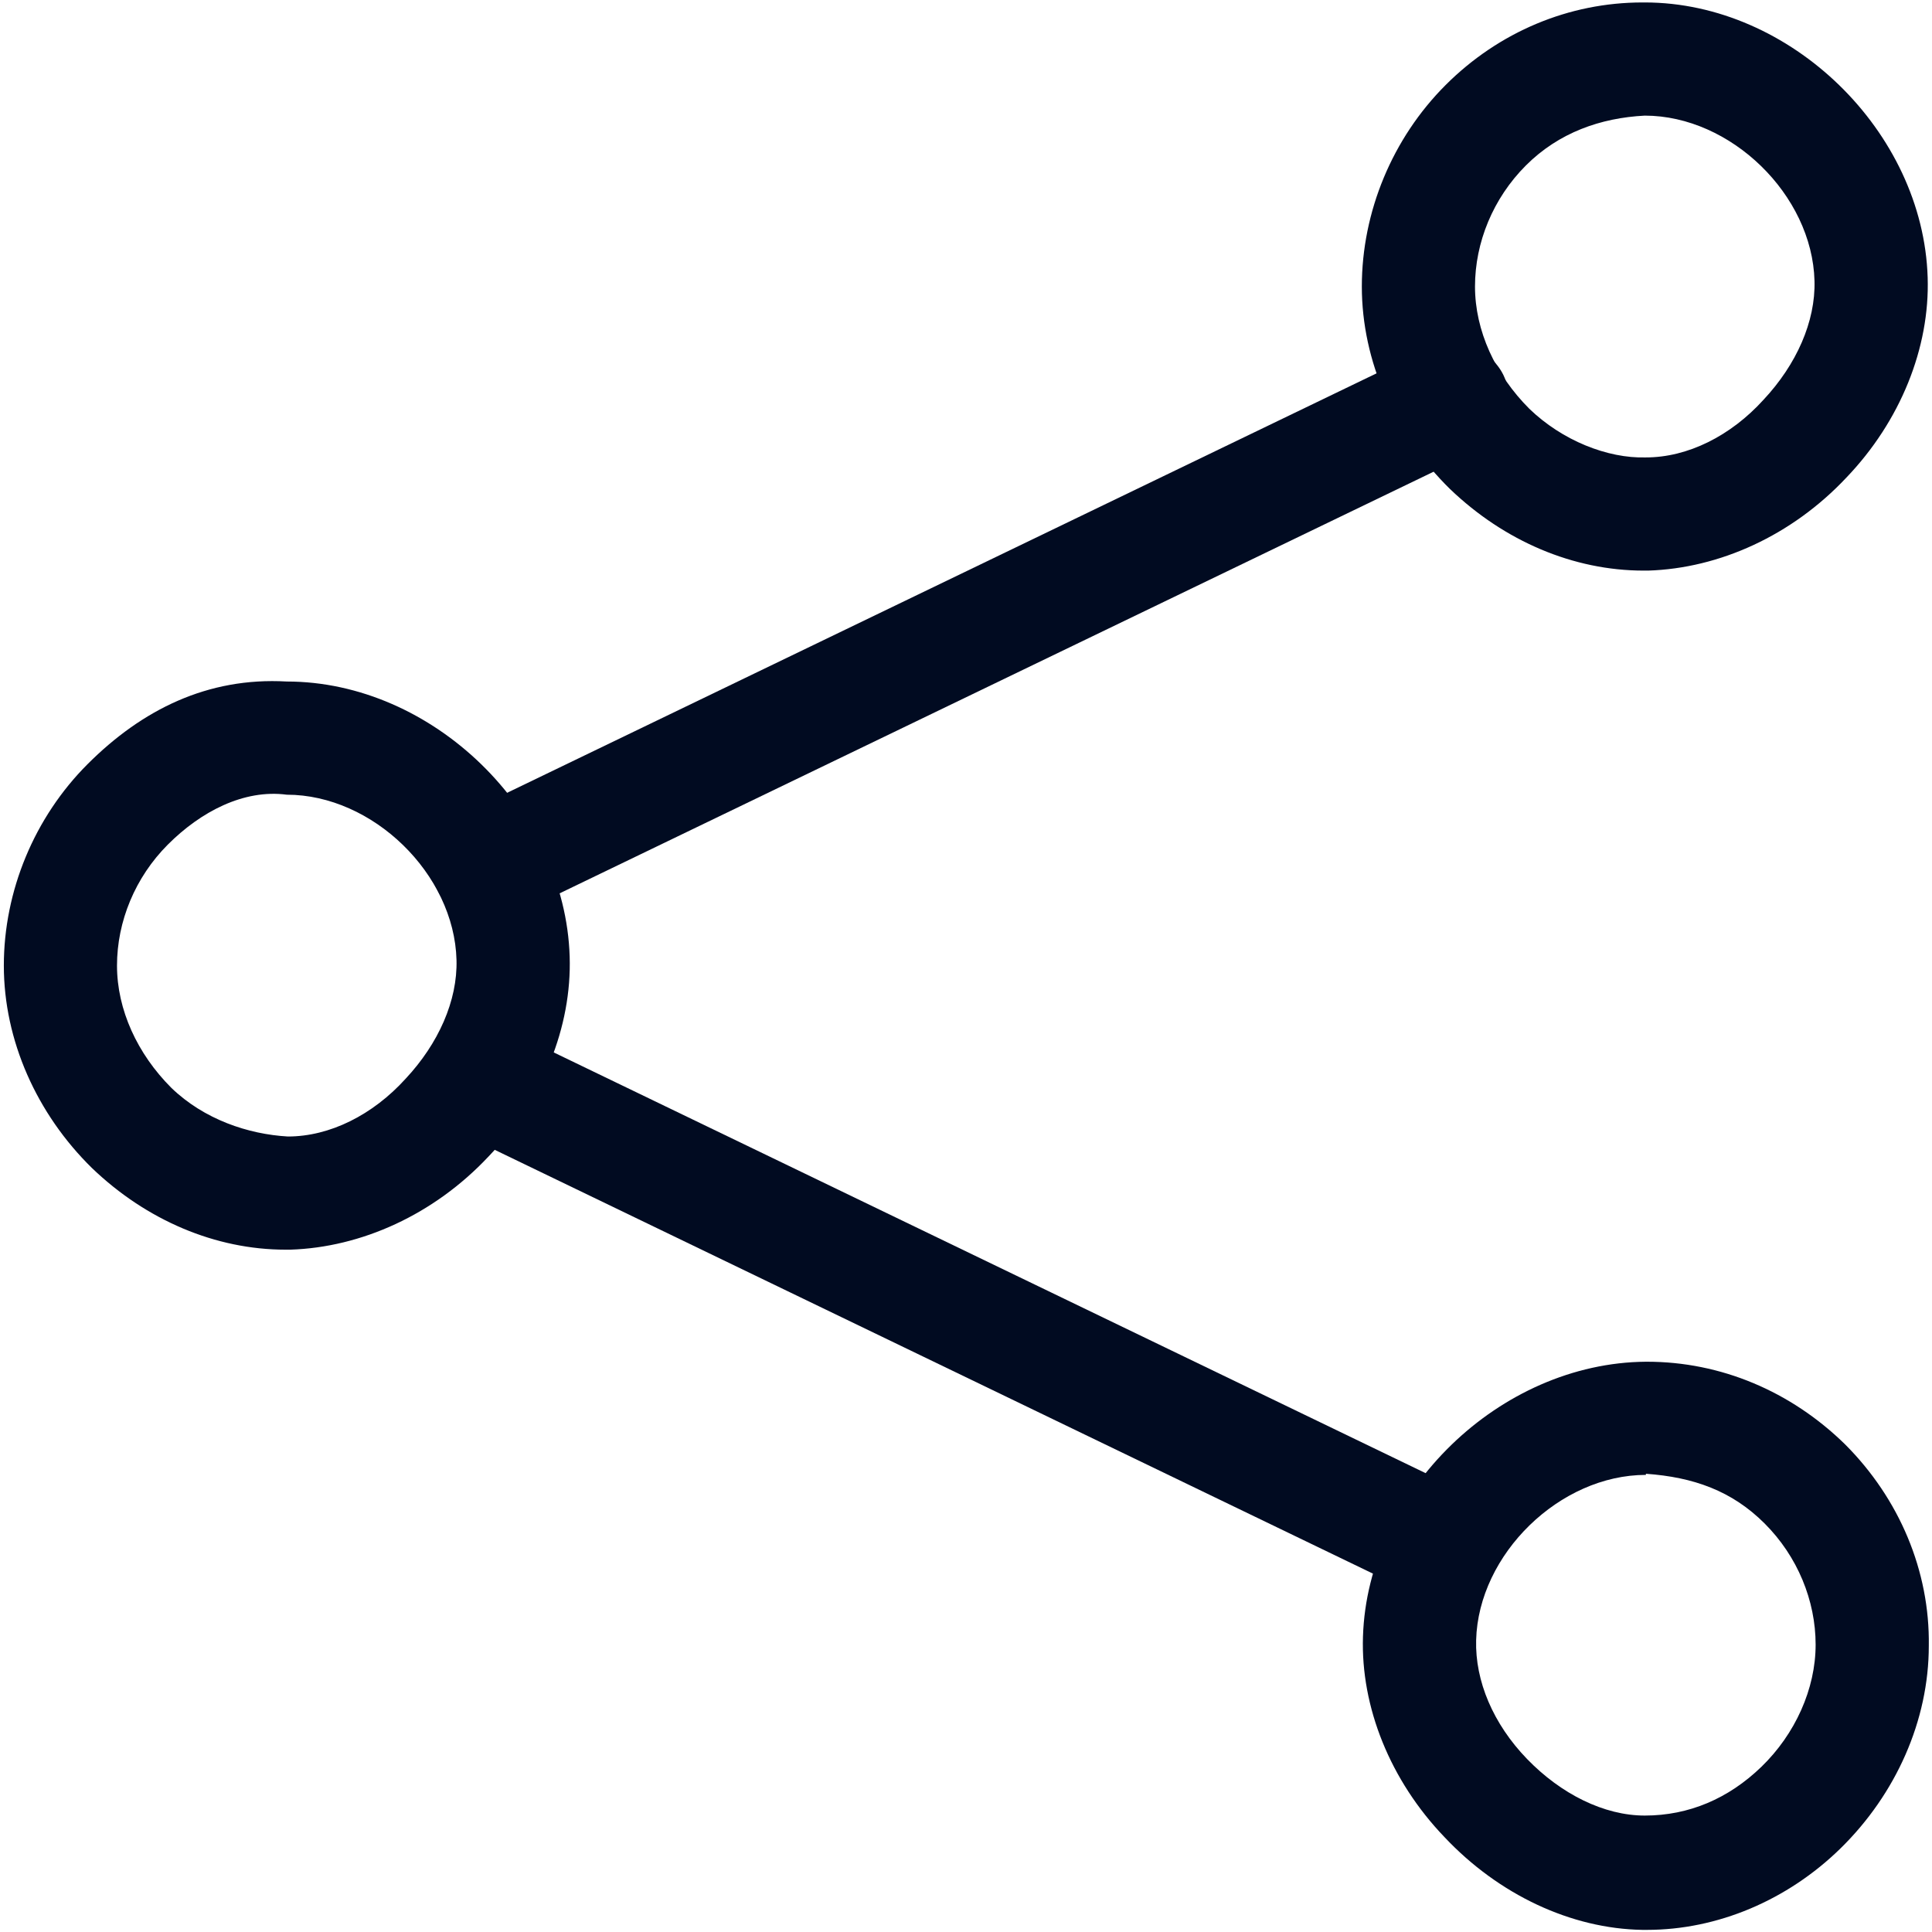 <svg width="291" height="291" viewBox="0 0 291 291" fill="none" xmlns="http://www.w3.org/2000/svg">
<path d="M43.021 188.227C32.453 188.227 22.055 183.795 13.873 175.953C5.521 167.771 0.578 156.69 0.578 145.439C0.578 134.188 5.18 123.107 13.192 115.095C21.373 106.913 31.259 101.97 43.191 102.651C65.179 102.651 85.122 122.085 85.804 144.075C86.145 154.645 81.713 165.725 73.531 174.249C65.35 182.943 54.441 187.887 43.702 188.227H43.021ZM17.623 145.439C17.623 152.088 20.691 158.736 25.805 163.85C30.748 168.624 37.396 170.84 43.361 171.181C49.668 171.181 56.145 167.941 61.088 162.486C66.031 157.202 68.929 150.724 68.759 144.587C68.418 131.632 56.145 119.698 43.191 119.698C36.714 118.846 30.237 122.255 25.294 127.199C20.351 132.143 17.623 138.791 17.623 145.439Z" fill="#010B21"/>
<path d="M247.564 85.945C236.996 85.945 226.598 81.513 218.416 73.671C210.064 65.488 205.121 54.408 205.121 43.157C205.121 31.906 209.723 20.825 217.735 12.813C225.746 4.801 236.314 0.369 247.393 0.369H247.734C269.722 0.369 289.665 19.803 290.347 41.793C290.688 52.362 286.256 63.443 278.074 71.967C269.893 80.661 258.984 85.604 248.245 85.945H247.564ZM222.166 43.157C222.166 49.806 225.234 56.454 230.348 61.568C235.291 66.341 242.109 69.069 247.904 68.898C254.211 68.898 260.688 65.659 265.631 60.204C270.574 54.92 273.472 48.442 273.302 42.305C272.961 29.349 260.688 17.416 247.734 17.416C241.086 17.757 234.78 19.973 229.837 24.917C224.893 29.86 222.166 36.509 222.166 43.157Z" fill="#010B21"/>
<path d="M73.533 138.791C70.294 138.791 67.397 137.086 65.863 134.018C63.817 129.756 65.522 124.641 69.783 122.596L215.008 52.533C219.269 50.487 224.383 52.362 226.428 56.453C228.474 60.715 226.769 65.83 222.508 67.876L77.283 137.938C76.09 138.45 74.897 138.791 73.533 138.791Z" fill="#010B21"/>
<path d="M248.075 290.68H247.393C236.655 290.509 225.746 285.395 217.564 276.701C209.383 268.177 204.951 257.097 205.292 246.528C205.974 224.537 225.916 205.274 247.905 205.104H248.075C259.154 205.104 269.722 209.535 277.904 217.547C286.086 225.73 290.688 236.641 290.518 247.892C290.518 259.143 285.574 270.223 277.222 278.405C269.211 286.247 258.643 290.68 248.075 290.68ZM247.905 222.15C234.95 222.15 222.678 234.084 222.337 247.039C222.166 253.176 224.894 259.654 230.007 264.939C235.121 270.223 241.598 273.462 247.734 273.462C254.382 273.462 260.348 270.905 265.291 266.132C270.404 261.188 273.472 254.369 273.472 247.721C273.472 241.073 270.745 234.424 265.802 229.481C260.859 224.537 255.064 222.491 247.905 221.98V222.15Z" fill="#010B21"/>
<path d="M213.642 239.369C212.449 239.369 211.085 239.028 209.892 238.516L68.588 170.329C64.326 168.283 62.622 163.168 64.667 158.906C66.713 154.645 71.826 152.94 76.088 154.986L217.392 223.174C221.653 225.219 223.358 230.333 221.312 234.595C219.778 237.663 216.881 239.369 213.642 239.369Z" fill="#010B21"/>
</svg>
